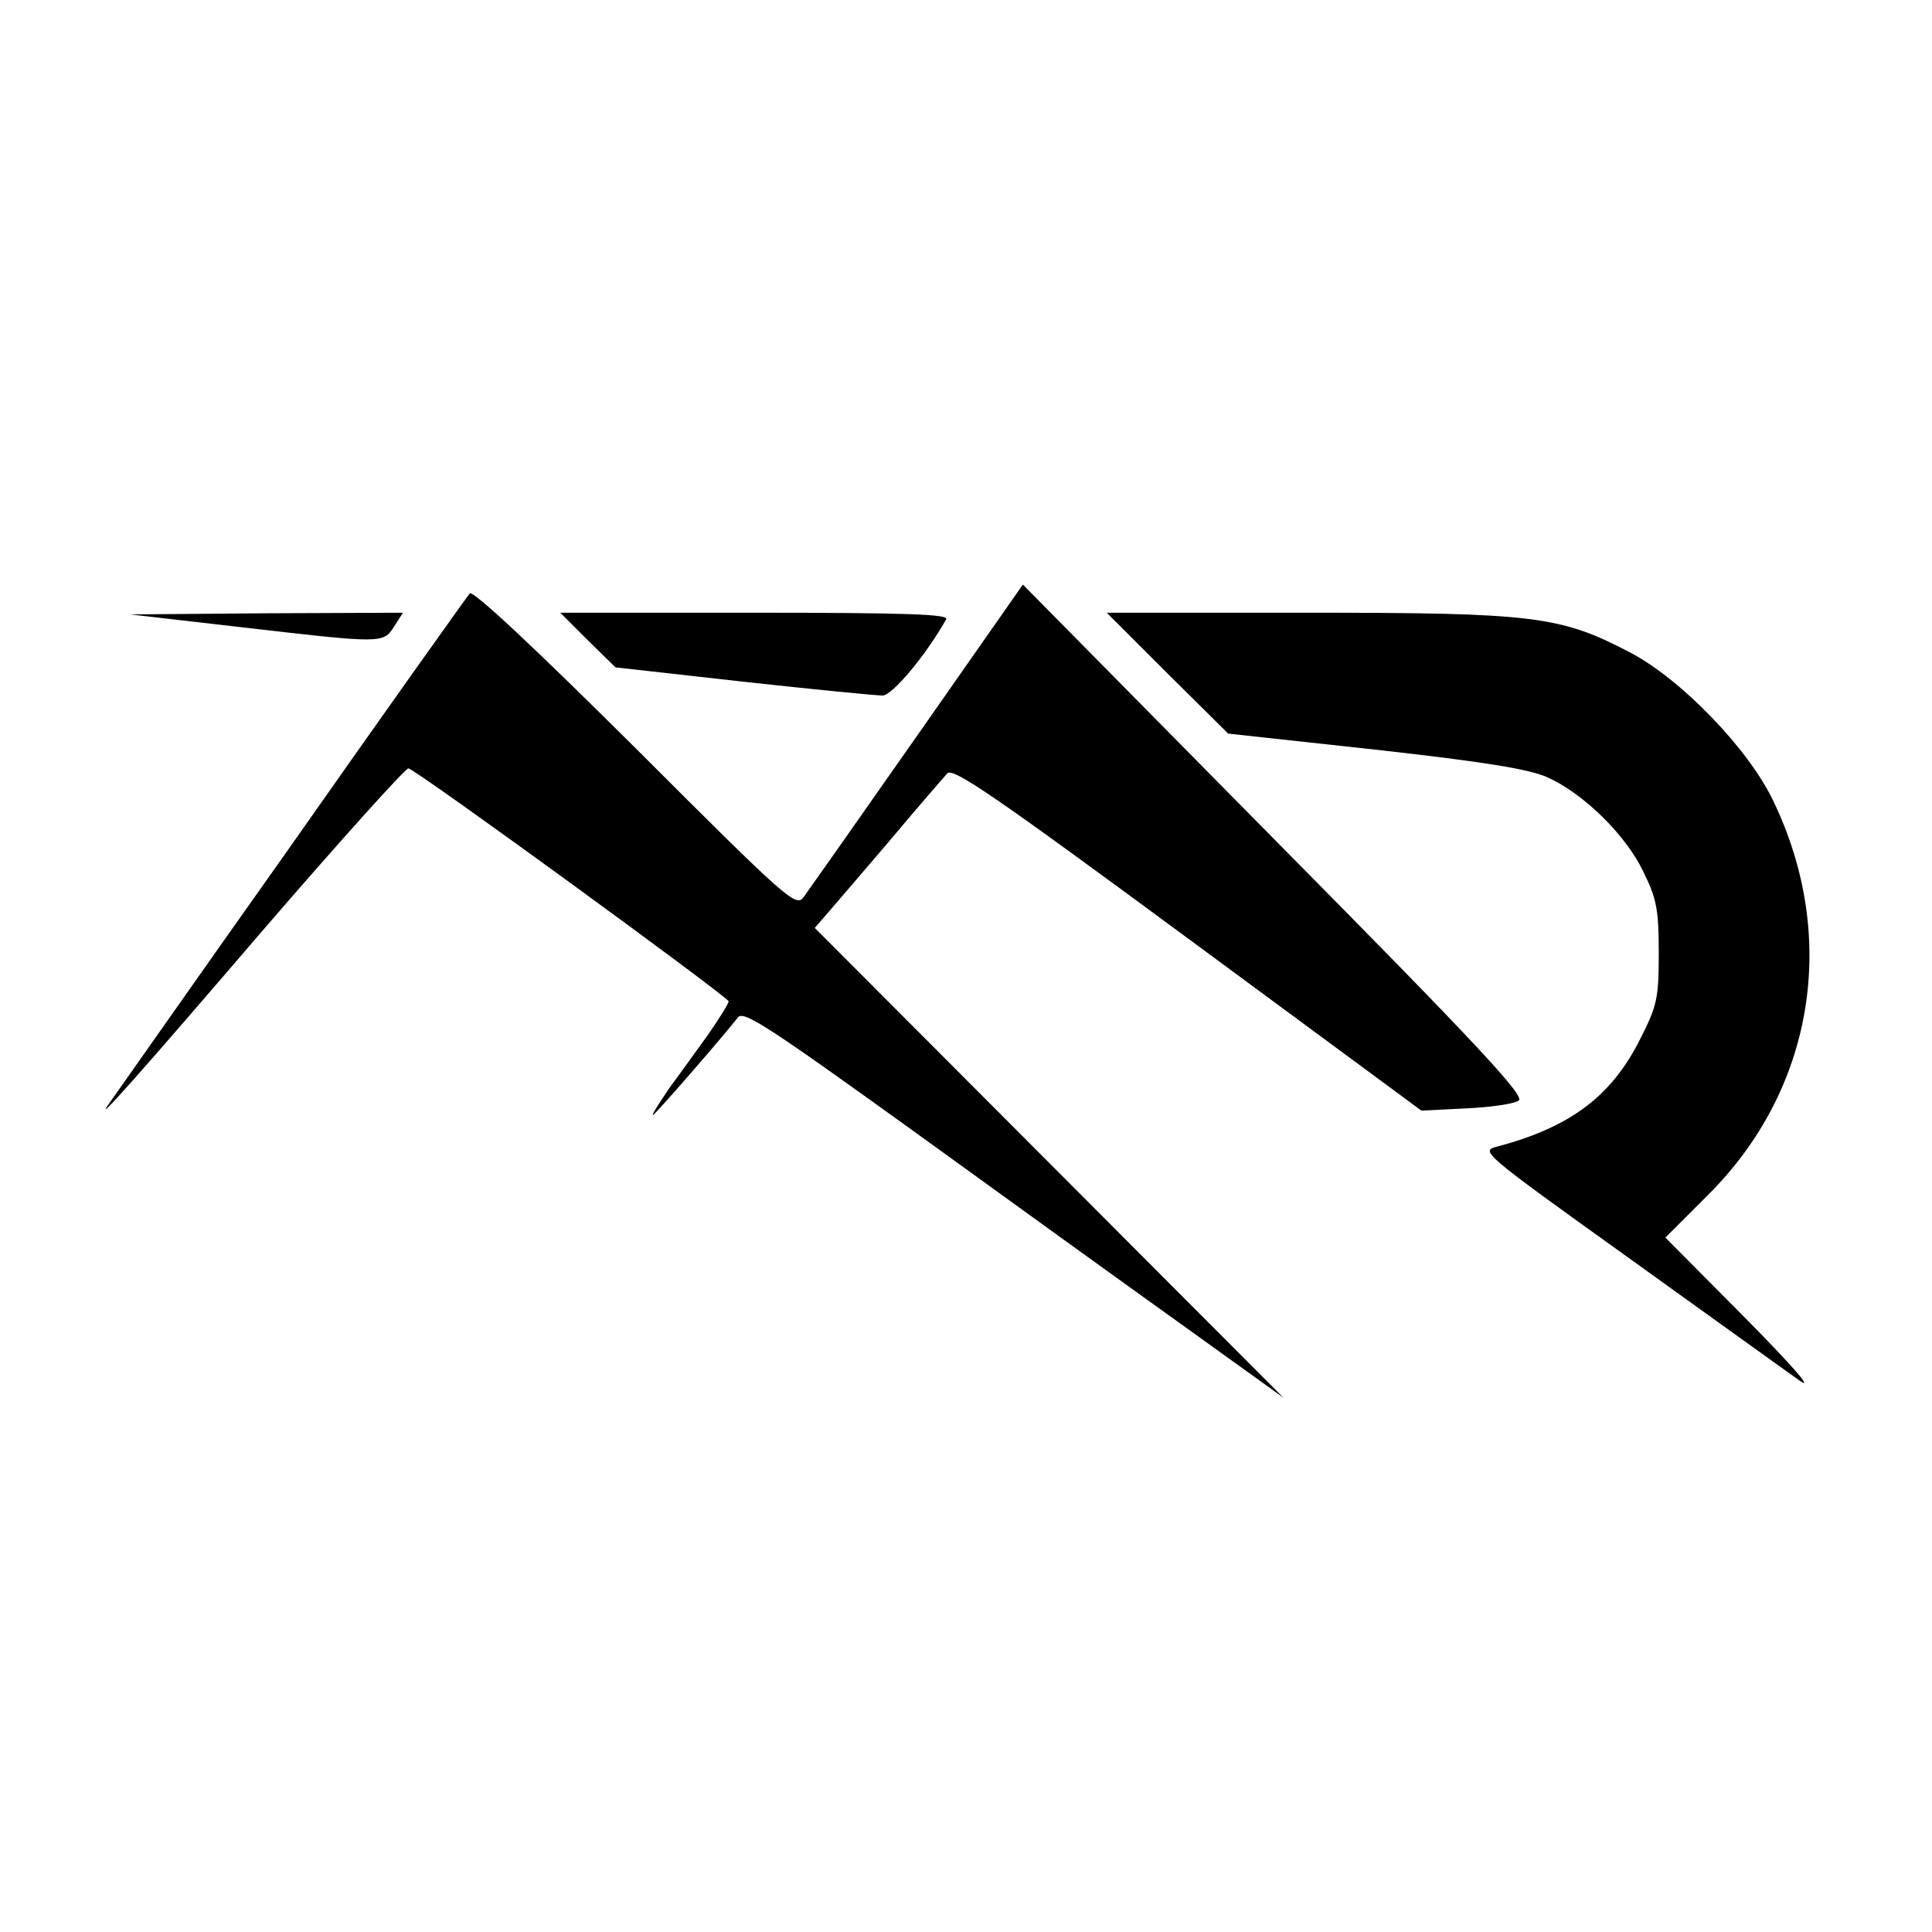 <?xml version="1.0" standalone="no"?>
<!DOCTYPE svg PUBLIC "-//W3C//DTD SVG 20010904//EN"
 "http://www.w3.org/TR/2001/REC-SVG-20010904/DTD/svg10.dtd">
<svg version="1.0" xmlns="http://www.w3.org/2000/svg"
 width="350pt" height="350pt" viewBox="0 0 350 350"
 preserveAspectRatio="xMidYMid meet">
<g transform="translate(0,350) scale(0.1,-0.1)"
fill="#000000" stroke="none">
<path d="M1662 2168 c-105 -150 -198 -282 -206 -293 -14 -19 -27 -8 -305 270
-183 182 -294 286 -300 280 -5 -6 -152 -212 -326 -460 -175 -247 -322 -457
-328 -465 -29 -41 53 51 282 318 139 161 257 292 261 290 21 -7 579 -414 580
-422 0 -4 -17 -31 -37 -60 -20 -28 -52 -72 -71 -98 -18 -27 -32 -48 -29 -48 3
0 120 134 154 177 10 13 58 -19 315 -204 167 -121 386 -279 488 -352 l185
-133 -425 426 -424 425 20 23 c11 13 63 73 114 133 51 61 99 116 106 124 10
11 85 -40 436 -299 l423 -312 80 4 c44 2 87 8 96 14 13 7 -67 94 -441 472
l-457 463 -191 -273z"/>
<path d="M435 2364 c259 -30 259 -30 279 1 l16 25 -247 -1 -248 -2 200 -23z"/>
<path d="M1065 2340 l50 -49 232 -26 c127 -14 240 -25 252 -25 17 0 78 72 115
138 6 9 -66 12 -346 12 l-353 0 50 -50z"/>
<path d="M2115 2280 l110 -109 266 -29 c197 -22 278 -35 312 -50 65 -29 142
-104 174 -171 24 -49 28 -68 28 -147 0 -84 -3 -96 -35 -159 -52 -102 -126
-157 -257 -192 -32 -8 -30 -10 235 -200 147 -106 287 -206 312 -224 27 -19
-12 26 -99 114 l-144 145 76 76 c193 191 239 468 119 716 -45 94 -167 220
-259 268 -126 66 -173 72 -582 72 l-366 0 110 -110z"/>
</g>
</svg>

